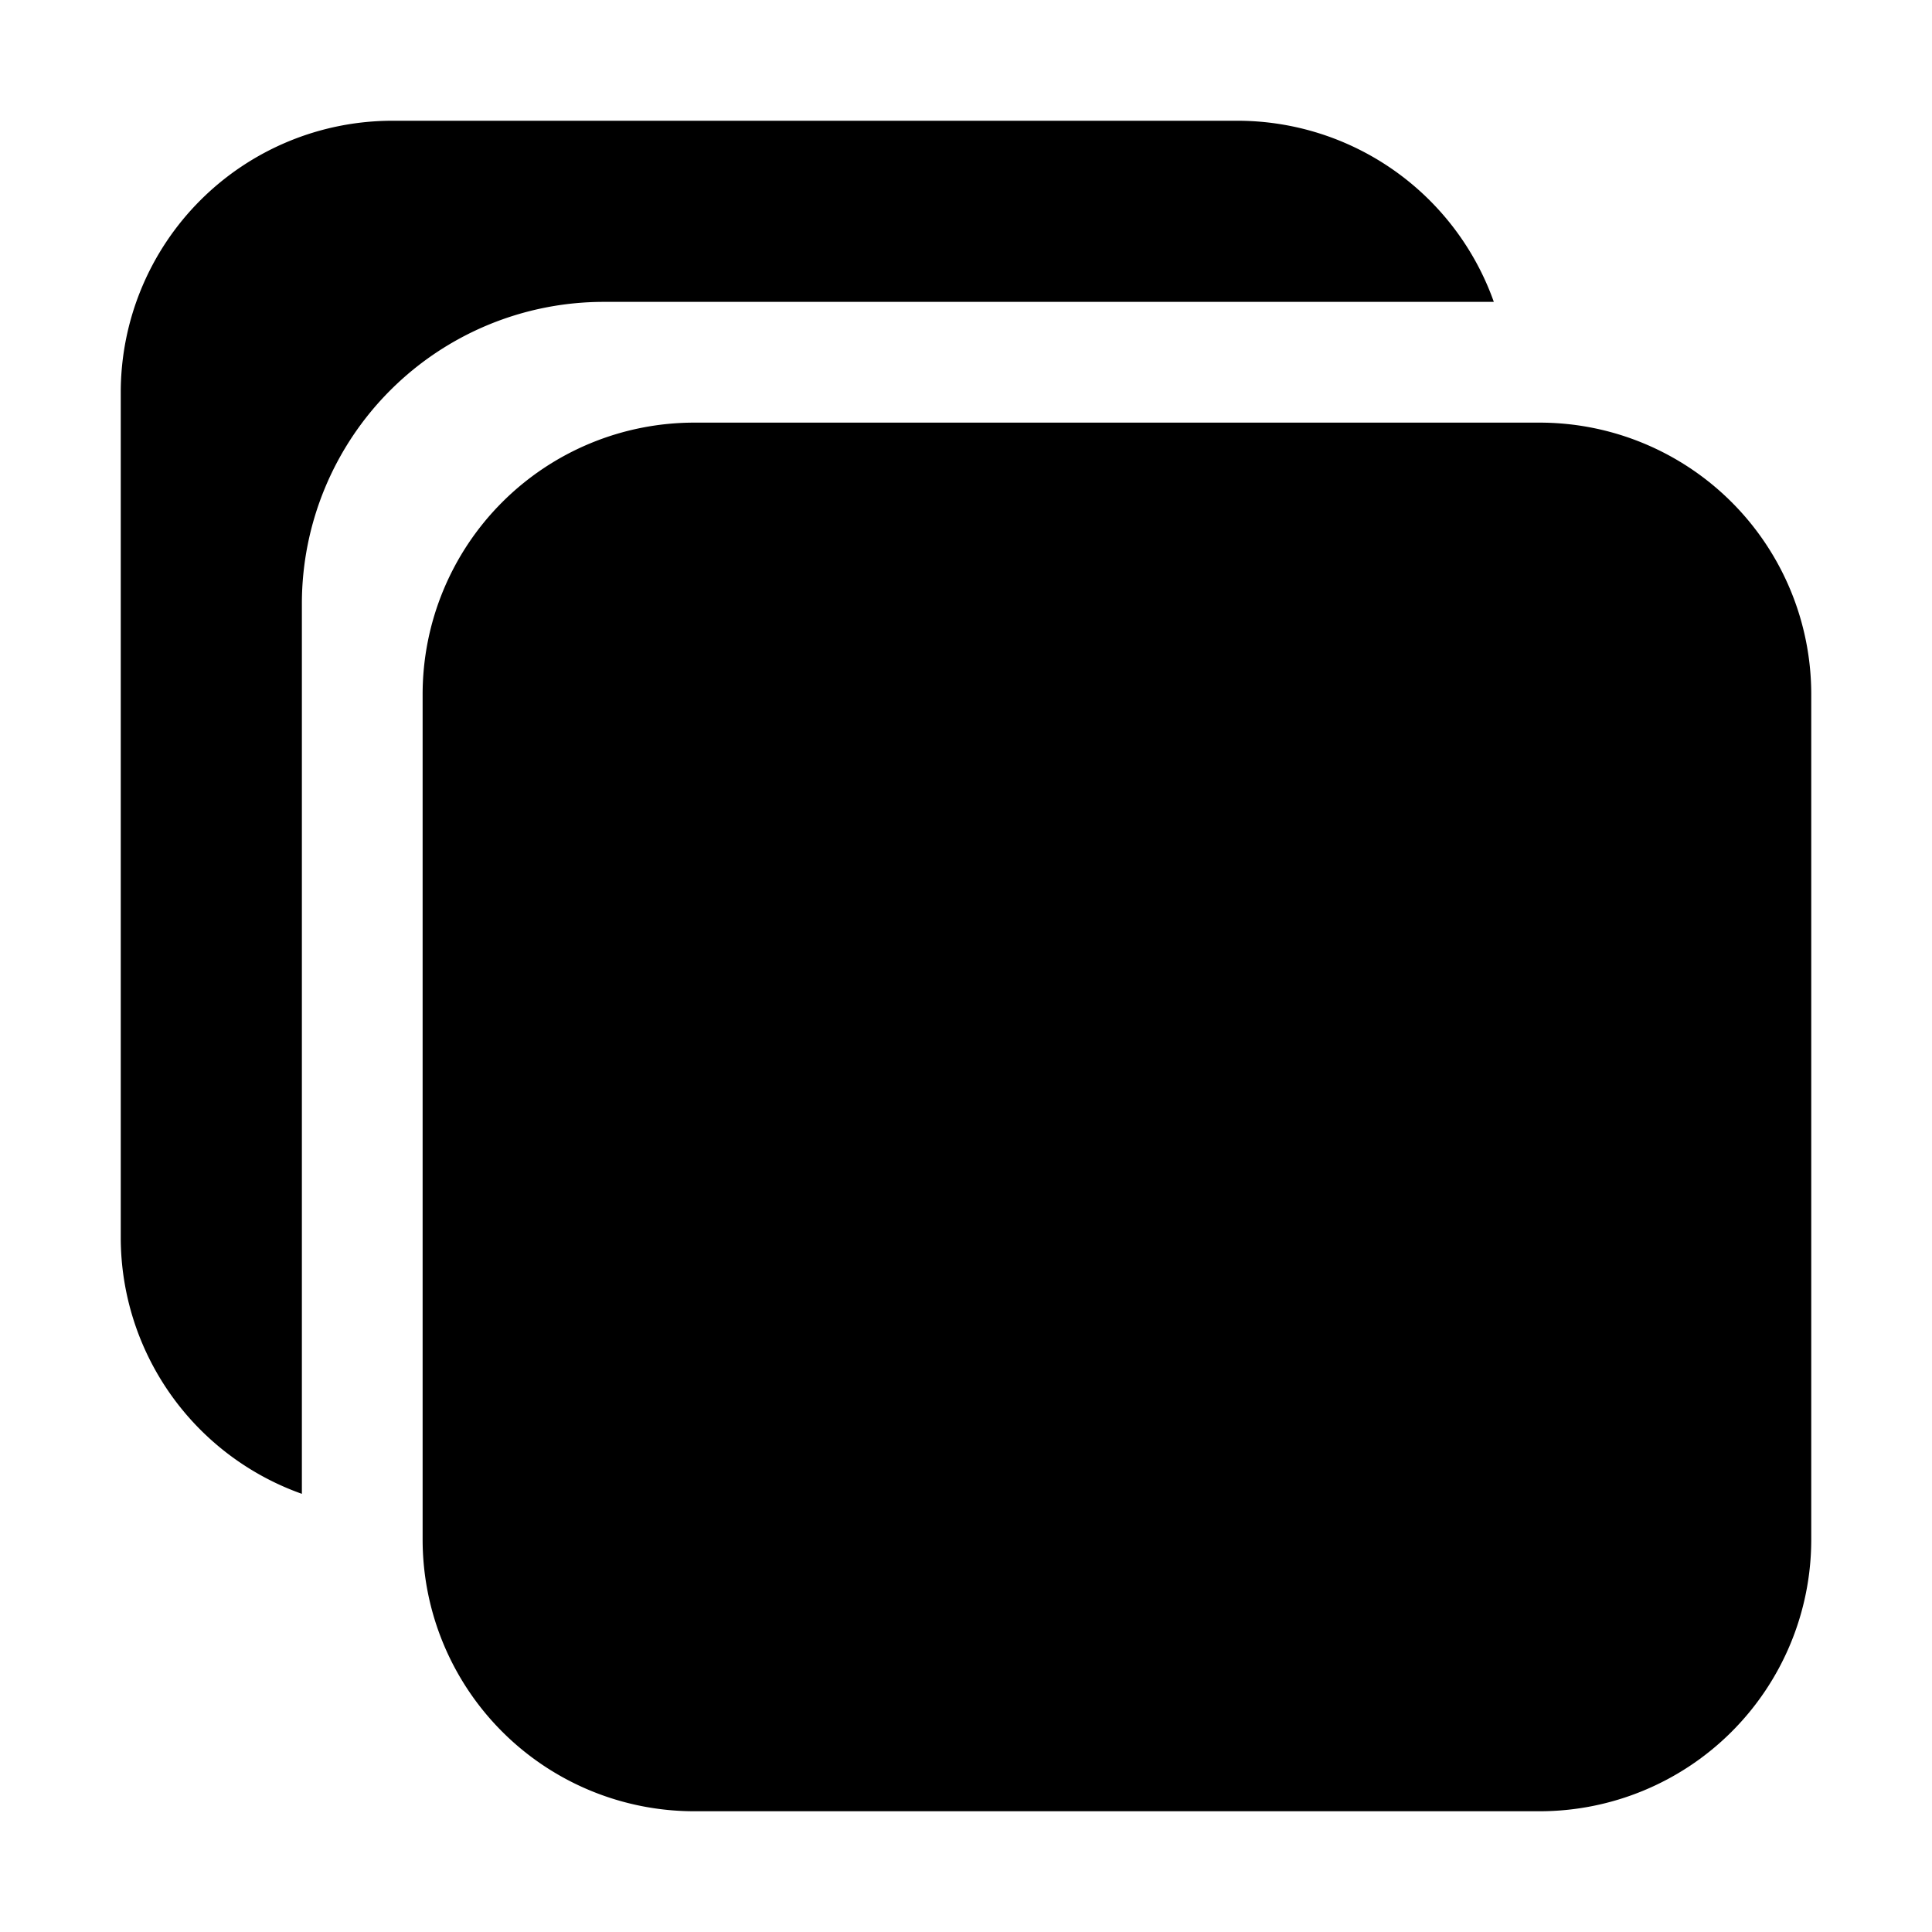 <svg xmlns="http://www.w3.org/2000/svg" viewBox="0 0 512 512"><path d="M408 480H184a72 72 0 01-72-72V184a72 72 0 0172-72h224a72 72 0 0172 72v224a72 72 0 01-72 72z"/><path d="M160 80h235.88A72.12 72.12 0 00328 32H104a72 72 0 00-72 72v224a72.12 72.12 0 0048 67.88V160a80 80 0 0180-80z"/></svg>
